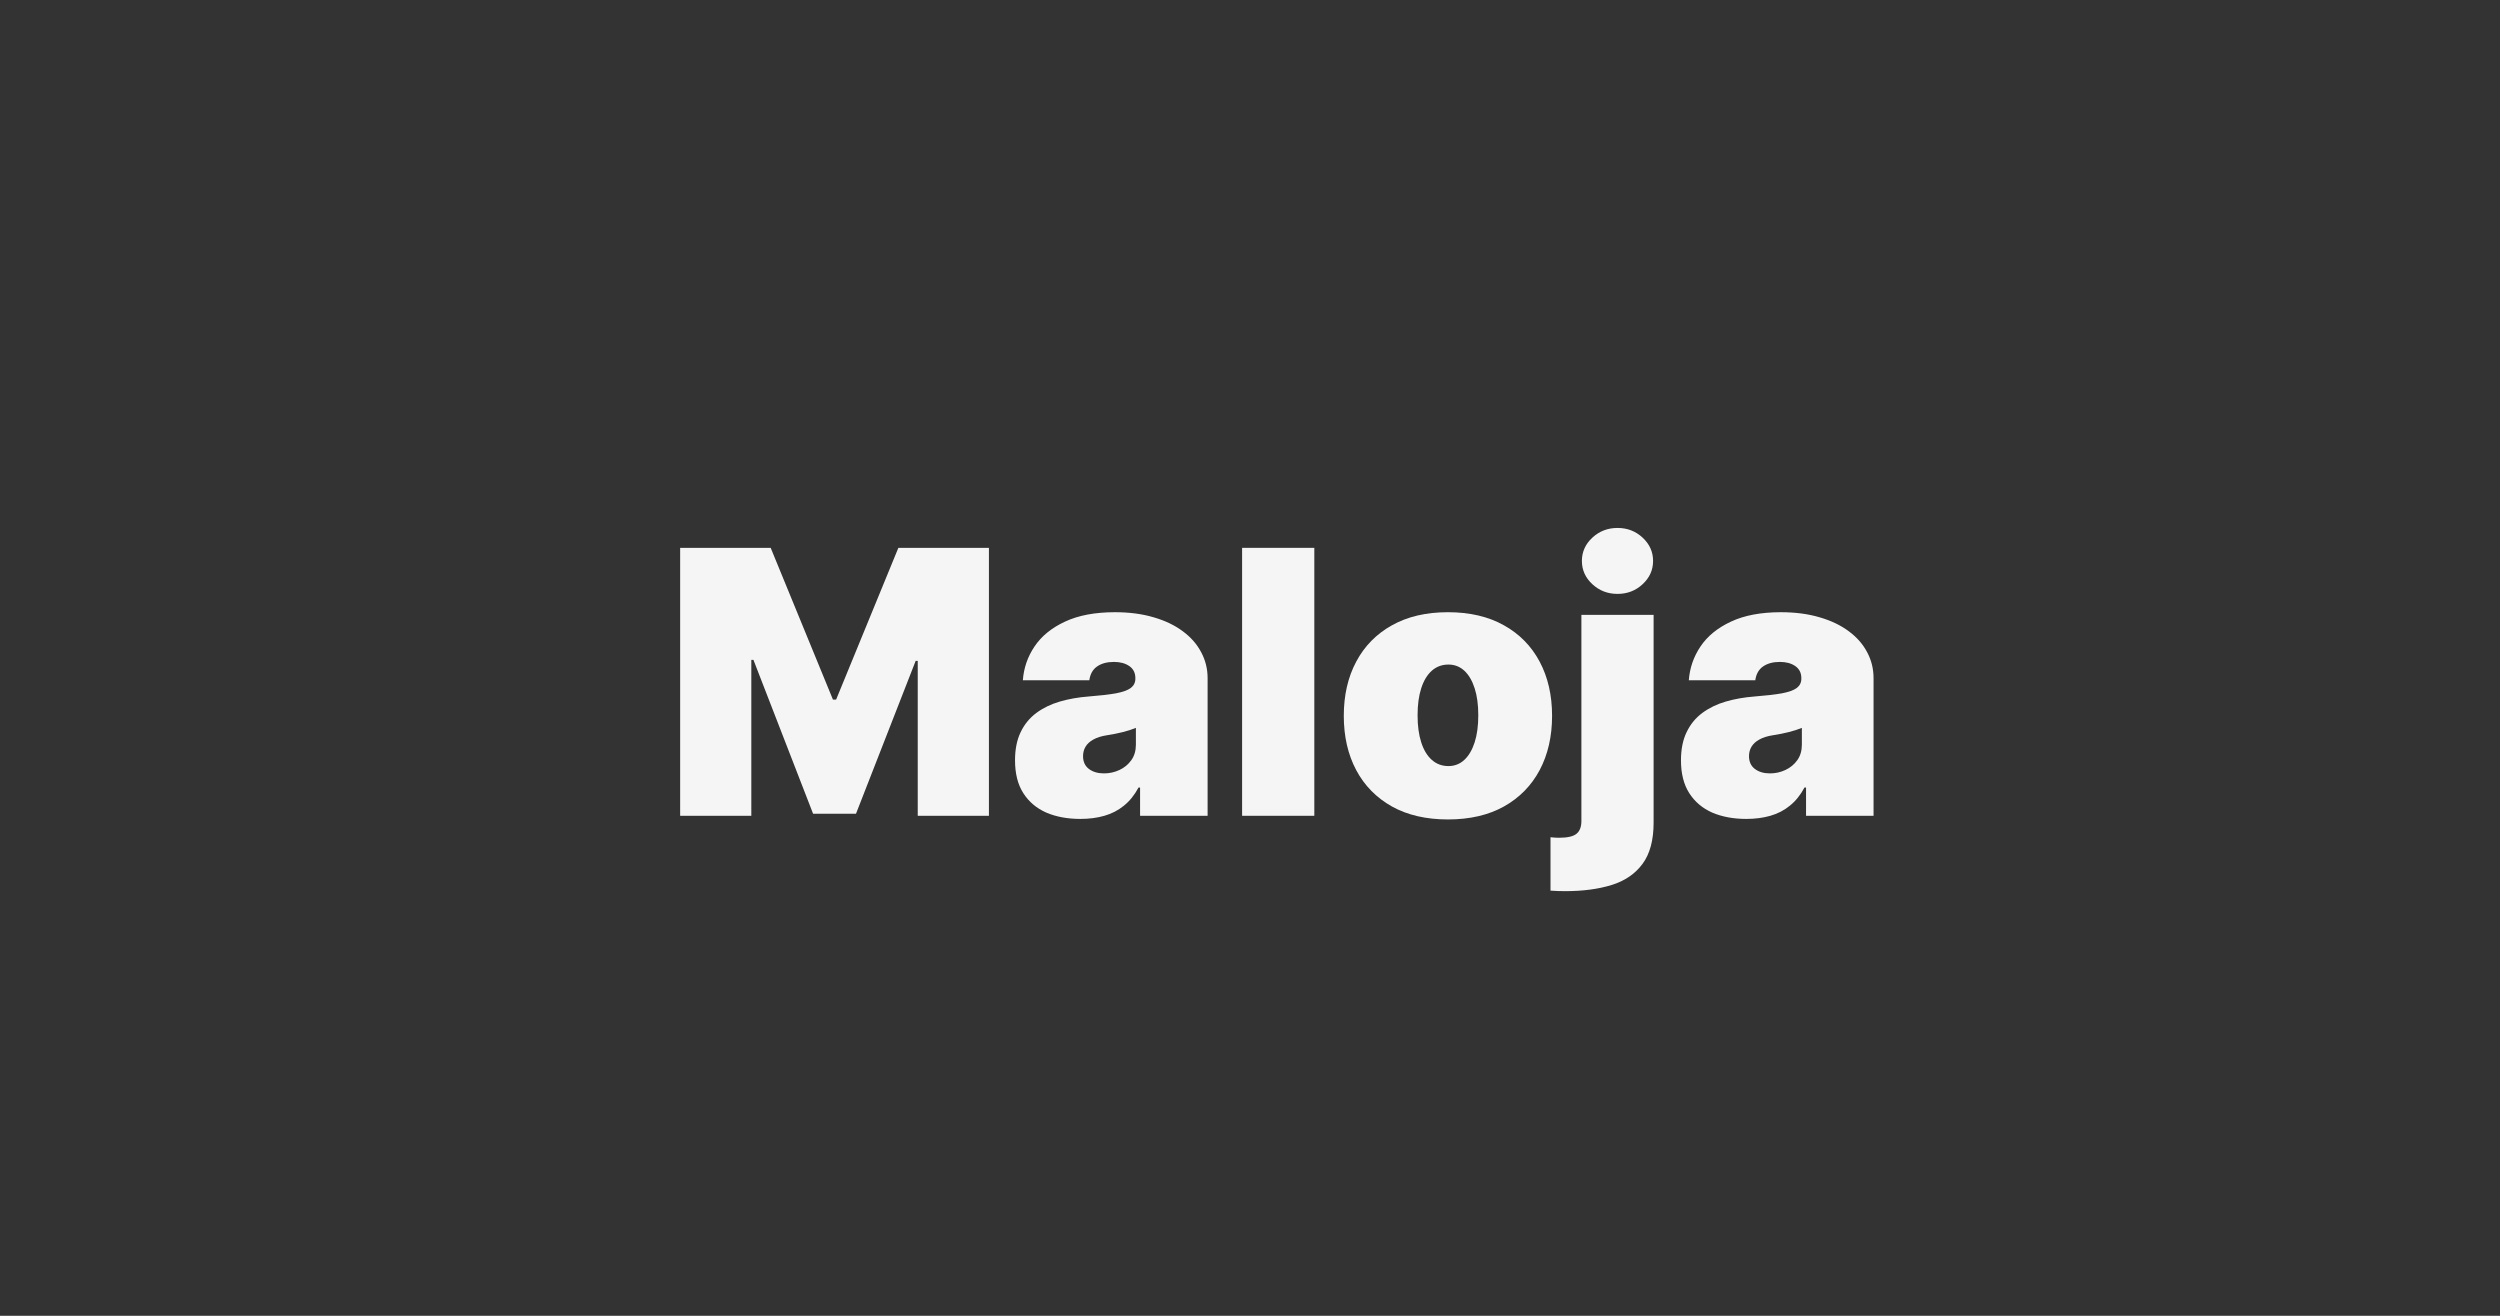 <?xml version="1.0" encoding="UTF-8"?> <svg xmlns="http://www.w3.org/2000/svg" width="95" height="50" viewBox="0 0 95 50" fill="none"><rect x="0" y="0" width="95" height="50" fill="#333333" stroke="none"/><path d="M66.363 31.119C65.876 31.119 65.445 31.04 65.07 30.881C64.699 30.718 64.407 30.473 64.195 30.145C63.983 29.817 63.877 29.399 63.877 28.892C63.877 28.474 63.948 28.118 64.091 27.823C64.233 27.525 64.432 27.281 64.688 27.092C64.943 26.903 65.239 26.759 65.577 26.66C65.919 26.56 66.287 26.496 66.681 26.466C67.109 26.433 67.452 26.393 67.71 26.347C67.972 26.297 68.161 26.229 68.277 26.143C68.393 26.053 68.451 25.936 68.451 25.79V25.77C68.451 25.571 68.375 25.419 68.222 25.312C68.07 25.206 67.874 25.153 67.636 25.153C67.374 25.153 67.16 25.211 66.994 25.327C66.832 25.44 66.734 25.614 66.701 25.849H64.175C64.209 25.385 64.356 24.958 64.618 24.567C64.883 24.172 65.269 23.858 65.776 23.622C66.283 23.384 66.916 23.264 67.675 23.264C68.222 23.264 68.713 23.329 69.147 23.458C69.581 23.584 69.951 23.761 70.256 23.99C70.561 24.215 70.793 24.481 70.952 24.785C71.114 25.087 71.195 25.415 71.195 25.77V31H68.63V29.926H68.57C68.418 30.211 68.232 30.442 68.013 30.617C67.798 30.793 67.551 30.921 67.273 31C66.998 31.079 66.694 31.119 66.363 31.119ZM67.258 29.389C67.467 29.389 67.662 29.346 67.844 29.26C68.03 29.174 68.181 29.049 68.297 28.887C68.413 28.725 68.471 28.527 68.471 28.296V27.659C68.398 27.689 68.32 27.717 68.237 27.744C68.158 27.77 68.072 27.795 67.979 27.818C67.889 27.841 67.793 27.863 67.69 27.883C67.591 27.903 67.487 27.921 67.377 27.938C67.165 27.971 66.991 28.025 66.855 28.102C66.722 28.174 66.623 28.266 66.557 28.375C66.494 28.481 66.462 28.6 66.462 28.733C66.462 28.945 66.537 29.108 66.686 29.22C66.835 29.333 67.026 29.389 67.258 29.389Z" fill="#F5F5F5"></path><path d="M60.093 23.364H62.837V31.259C62.837 31.928 62.696 32.452 62.414 32.83C62.136 33.207 61.745 33.474 61.241 33.63C60.737 33.786 60.149 33.864 59.476 33.864C59.377 33.864 59.285 33.862 59.203 33.859C59.116 33.855 59.022 33.85 58.919 33.844V31.815C58.986 31.822 59.044 31.827 59.093 31.83C59.14 31.834 59.188 31.835 59.237 31.835C59.566 31.835 59.789 31.784 59.909 31.681C60.031 31.582 60.093 31.421 60.093 31.199V23.364ZM61.465 22.568C61.093 22.568 60.775 22.445 60.51 22.2C60.245 21.955 60.112 21.66 60.112 21.315C60.112 20.971 60.245 20.676 60.51 20.43C60.775 20.185 61.093 20.062 61.465 20.062C61.839 20.062 62.157 20.185 62.419 20.43C62.684 20.676 62.817 20.971 62.817 21.315C62.817 21.66 62.684 21.955 62.419 22.2C62.157 22.445 61.839 22.568 61.465 22.568Z" fill="#F5F5F5"></path><path d="M55.022 31.139C54.193 31.139 53.484 30.975 52.894 30.647C52.304 30.316 51.851 29.855 51.536 29.265C51.221 28.672 51.064 27.984 51.064 27.202C51.064 26.419 51.221 25.733 51.536 25.143C51.851 24.55 52.304 24.09 52.894 23.761C53.484 23.43 54.193 23.264 55.022 23.264C55.85 23.264 56.559 23.43 57.149 23.761C57.739 24.09 58.192 24.55 58.507 25.143C58.821 25.733 58.979 26.419 58.979 27.202C58.979 27.984 58.821 28.672 58.507 29.265C58.192 29.855 57.739 30.316 57.149 30.647C56.559 30.975 55.85 31.139 55.022 31.139ZM55.041 29.111C55.273 29.111 55.474 29.033 55.643 28.877C55.812 28.721 55.943 28.499 56.036 28.211C56.129 27.923 56.175 27.579 56.175 27.182C56.175 26.781 56.129 26.438 56.036 26.153C55.943 25.864 55.812 25.642 55.643 25.486C55.474 25.331 55.273 25.253 55.041 25.253C54.796 25.253 54.586 25.331 54.41 25.486C54.234 25.642 54.1 25.864 54.007 26.153C53.914 26.438 53.868 26.781 53.868 27.182C53.868 27.579 53.914 27.923 54.007 28.211C54.1 28.499 54.234 28.721 54.41 28.877C54.586 29.033 54.796 29.111 55.041 29.111Z" fill="#F5F5F5"></path><path d="M49.944 20.818V31H47.2V20.818H49.944Z" fill="#F5F5F5"></path><path d="M41.056 31.119C40.569 31.119 40.138 31.04 39.764 30.881C39.392 30.718 39.101 30.473 38.889 30.145C38.677 29.817 38.571 29.399 38.571 28.892C38.571 28.474 38.642 28.118 38.784 27.823C38.927 27.525 39.126 27.281 39.381 27.092C39.636 26.903 39.933 26.759 40.271 26.66C40.612 26.56 40.98 26.496 41.374 26.466C41.802 26.433 42.145 26.393 42.404 26.347C42.665 26.297 42.854 26.229 42.97 26.143C43.086 26.053 43.144 25.936 43.144 25.79V25.77C43.144 25.571 43.068 25.419 42.916 25.312C42.763 25.206 42.568 25.153 42.329 25.153C42.067 25.153 41.853 25.211 41.688 25.327C41.525 25.44 41.428 25.614 41.394 25.849H38.869C38.902 25.385 39.049 24.958 39.311 24.567C39.576 24.172 39.962 23.858 40.47 23.622C40.977 23.384 41.61 23.264 42.369 23.264C42.916 23.264 43.406 23.329 43.84 23.458C44.275 23.584 44.644 23.761 44.949 23.99C45.254 24.215 45.486 24.481 45.645 24.785C45.807 25.087 45.889 25.415 45.889 25.77V31H43.323V29.926H43.264C43.111 30.211 42.926 30.442 42.707 30.617C42.491 30.793 42.245 30.921 41.966 31C41.691 31.079 41.388 31.119 41.056 31.119ZM41.951 29.389C42.16 29.389 42.355 29.346 42.538 29.26C42.723 29.174 42.874 29.049 42.99 28.887C43.106 28.725 43.164 28.527 43.164 28.296V27.659C43.091 27.689 43.013 27.717 42.931 27.744C42.851 27.77 42.765 27.795 42.672 27.818C42.583 27.841 42.486 27.863 42.384 27.883C42.284 27.903 42.18 27.921 42.071 27.938C41.858 27.971 41.684 28.025 41.548 28.102C41.416 28.174 41.316 28.266 41.25 28.375C41.187 28.481 41.156 28.6 41.156 28.733C41.156 28.945 41.23 29.108 41.379 29.22C41.529 29.333 41.719 29.389 41.951 29.389Z" fill="#F5F5F5"></path><path d="M25.846 20.818H29.286L31.652 26.585H31.772L34.138 20.818H37.579V31H34.874V25.114H34.795L32.528 30.921H30.897L28.63 25.074H28.55V31H25.846V20.818Z" fill="#F5F5F5"></path></svg> 